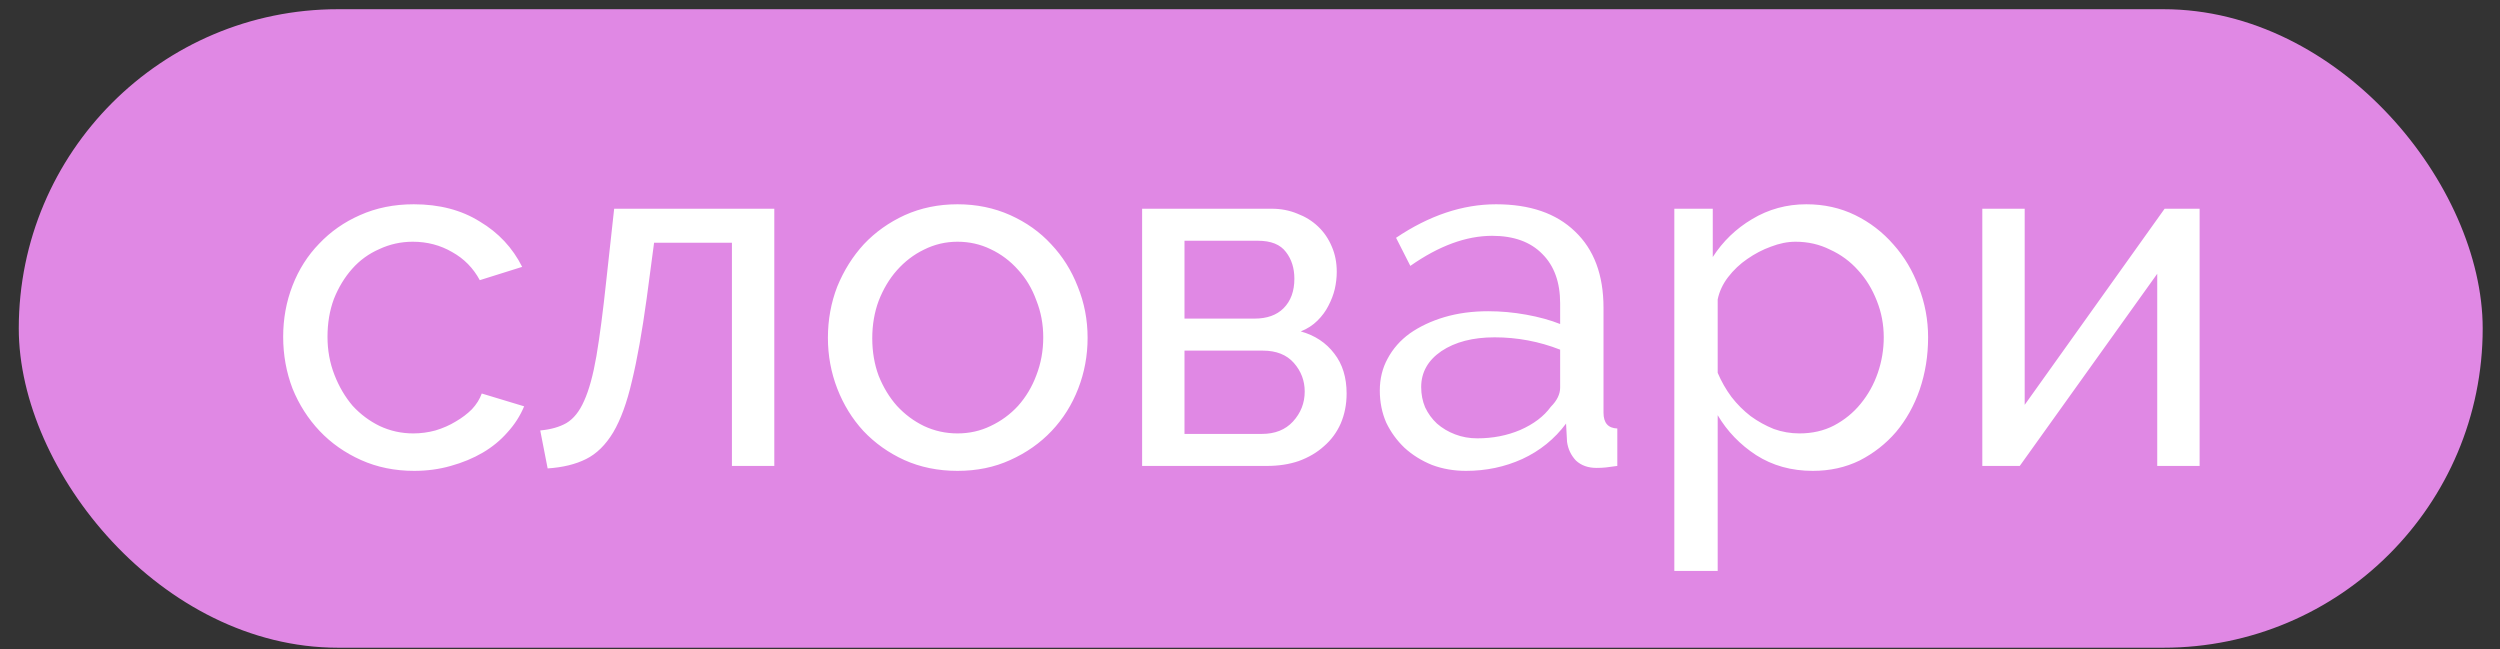 <?xml version="1.0" encoding="UTF-8"?> <svg xmlns="http://www.w3.org/2000/svg" width="104" height="27" viewBox="0 0 104 27" fill="none"><rect x="0" y="0" width="104" height="27" fill="#333333" stroke="none"/><rect x="0.781" y="0.383" width="102.499" height="26.562" rx="13.281" fill="#E088E4"></rect><path d="M11.78 14.012C11.78 13.261 11.909 12.55 12.169 11.881C12.429 11.211 12.798 10.63 13.276 10.138C13.754 9.633 14.322 9.236 14.977 8.949C15.647 8.649 16.392 8.498 17.212 8.498C18.278 8.498 19.194 8.737 19.959 9.216C20.738 9.68 21.325 10.309 21.722 11.102L19.959 11.655C19.686 11.149 19.303 10.76 18.811 10.487C18.319 10.2 17.772 10.056 17.171 10.056C16.679 10.056 16.214 10.159 15.777 10.364C15.34 10.555 14.964 10.828 14.649 11.184C14.335 11.539 14.082 11.956 13.891 12.434C13.713 12.912 13.624 13.438 13.624 14.012C13.624 14.573 13.72 15.099 13.912 15.591C14.103 16.083 14.356 16.513 14.67 16.882C14.998 17.238 15.374 17.518 15.797 17.723C16.235 17.928 16.699 18.03 17.191 18.03C17.506 18.03 17.813 17.989 18.114 17.907C18.428 17.812 18.708 17.689 18.954 17.538C19.214 17.388 19.439 17.217 19.631 17.026C19.822 16.821 19.959 16.602 20.041 16.37L21.804 16.903C21.64 17.299 21.407 17.661 21.107 17.989C20.82 18.317 20.478 18.598 20.082 18.83C19.686 19.062 19.241 19.247 18.749 19.383C18.271 19.52 17.765 19.588 17.232 19.588C16.426 19.588 15.688 19.438 15.018 19.137C14.349 18.837 13.775 18.433 13.296 17.928C12.818 17.422 12.442 16.835 12.169 16.165C11.909 15.482 11.78 14.764 11.78 14.012ZM22.474 17.907C22.912 17.866 23.274 17.764 23.561 17.6C23.861 17.422 24.107 17.115 24.299 16.677C24.504 16.226 24.674 15.605 24.811 14.812C24.948 14.006 25.084 12.96 25.221 11.676L25.549 8.683H32.211V19.383H30.448V10.097H27.21L26.902 12.414C26.711 13.807 26.506 14.956 26.287 15.857C26.082 16.746 25.823 17.456 25.508 17.989C25.194 18.509 24.818 18.878 24.381 19.096C23.943 19.315 23.41 19.445 22.782 19.486L22.474 17.907ZM39.832 19.588C39.026 19.588 38.288 19.438 37.618 19.137C36.962 18.837 36.395 18.433 35.917 17.928C35.452 17.422 35.09 16.835 34.83 16.165C34.571 15.495 34.441 14.791 34.441 14.053C34.441 13.302 34.571 12.591 34.83 11.922C35.104 11.252 35.473 10.664 35.937 10.159C36.416 9.653 36.983 9.25 37.639 8.949C38.308 8.649 39.039 8.498 39.832 8.498C40.625 8.498 41.356 8.649 42.026 8.949C42.695 9.25 43.262 9.653 43.727 10.159C44.205 10.664 44.574 11.252 44.834 11.922C45.107 12.591 45.244 13.302 45.244 14.053C45.244 14.791 45.114 15.495 44.854 16.165C44.595 16.835 44.226 17.422 43.748 17.928C43.269 18.433 42.695 18.837 42.026 19.137C41.37 19.438 40.638 19.588 39.832 19.588ZM36.286 14.074C36.286 14.634 36.375 15.154 36.552 15.632C36.744 16.11 36.996 16.527 37.311 16.882C37.639 17.238 38.014 17.518 38.438 17.723C38.876 17.928 39.34 18.03 39.832 18.03C40.324 18.03 40.782 17.928 41.206 17.723C41.643 17.518 42.026 17.238 42.353 16.882C42.681 16.513 42.934 16.09 43.112 15.611C43.303 15.12 43.399 14.593 43.399 14.033C43.399 13.486 43.303 12.974 43.112 12.496C42.934 12.004 42.681 11.58 42.353 11.225C42.026 10.856 41.643 10.569 41.206 10.364C40.782 10.159 40.324 10.056 39.832 10.056C39.34 10.056 38.876 10.165 38.438 10.384C38.014 10.589 37.639 10.876 37.311 11.245C36.996 11.6 36.744 12.024 36.552 12.516C36.375 12.994 36.286 13.514 36.286 14.074ZM52.903 8.683C53.286 8.683 53.641 8.751 53.969 8.888C54.297 9.011 54.584 9.188 54.83 9.421C55.076 9.653 55.267 9.933 55.404 10.261C55.541 10.575 55.609 10.924 55.609 11.307C55.609 11.539 55.582 11.778 55.527 12.024C55.472 12.256 55.383 12.489 55.261 12.721C55.151 12.94 55.001 13.145 54.809 13.336C54.618 13.527 54.386 13.678 54.112 13.787C54.7 13.951 55.165 14.258 55.507 14.71C55.848 15.147 56.019 15.7 56.019 16.37C56.019 16.821 55.937 17.238 55.773 17.62C55.609 17.989 55.377 18.304 55.076 18.563C54.789 18.823 54.441 19.028 54.031 19.178C53.634 19.315 53.19 19.383 52.698 19.383H47.512V8.683H52.903ZM52.186 13.254C52.705 13.254 53.108 13.111 53.395 12.824C53.696 12.523 53.846 12.113 53.846 11.594C53.846 11.156 53.73 10.787 53.498 10.487C53.265 10.172 52.876 10.015 52.329 10.015H49.275V13.254H52.186ZM52.493 18.051C53.04 18.051 53.47 17.88 53.785 17.538C54.112 17.183 54.276 16.766 54.276 16.288C54.276 15.837 54.126 15.441 53.826 15.099C53.525 14.757 53.094 14.586 52.534 14.586H49.275V18.051H52.493ZM60.987 19.588C60.481 19.588 60.01 19.506 59.572 19.342C59.135 19.165 58.752 18.925 58.424 18.625C58.11 18.324 57.857 17.976 57.666 17.579C57.488 17.169 57.4 16.725 57.4 16.247C57.4 15.755 57.509 15.311 57.727 14.915C57.946 14.505 58.254 14.156 58.65 13.869C59.06 13.582 59.538 13.357 60.085 13.193C60.645 13.028 61.253 12.947 61.909 12.947C62.429 12.947 62.955 12.994 63.488 13.09C64.021 13.186 64.492 13.316 64.902 13.479V12.619C64.902 11.744 64.656 11.061 64.164 10.569C63.672 10.063 62.975 9.81 62.073 9.81C60.994 9.81 59.859 10.227 58.67 11.061L58.076 9.892C59.456 8.963 60.843 8.498 62.237 8.498C63.645 8.498 64.738 8.874 65.517 9.626C66.31 10.377 66.706 11.436 66.706 12.803V17.169C66.706 17.593 66.897 17.812 67.28 17.825V19.383C67.089 19.411 66.932 19.431 66.809 19.445C66.686 19.459 66.556 19.465 66.419 19.465C66.064 19.465 65.777 19.363 65.558 19.158C65.353 18.939 65.23 18.68 65.189 18.379L65.148 17.62C64.67 18.263 64.062 18.755 63.324 19.096C62.599 19.424 61.821 19.588 60.987 19.588ZM61.458 18.235C62.101 18.235 62.695 18.119 63.242 17.887C63.802 17.641 64.226 17.32 64.513 16.923C64.772 16.664 64.902 16.397 64.902 16.124V14.546C64.028 14.204 63.119 14.033 62.176 14.033C61.274 14.033 60.536 14.224 59.962 14.607C59.402 14.99 59.121 15.489 59.121 16.103C59.121 16.404 59.176 16.684 59.285 16.944C59.408 17.204 59.572 17.429 59.777 17.62C59.996 17.812 60.249 17.962 60.536 18.071C60.823 18.181 61.13 18.235 61.458 18.235ZM75.412 19.588C74.524 19.588 73.738 19.37 73.054 18.932C72.385 18.495 71.852 17.942 71.456 17.272V23.75H69.652V8.683H71.251V10.692C71.674 10.036 72.221 9.51 72.891 9.113C73.574 8.703 74.325 8.498 75.145 8.498C75.883 8.498 76.56 8.649 77.175 8.949C77.79 9.25 78.323 9.66 78.774 10.179C79.225 10.685 79.573 11.272 79.819 11.942C80.079 12.612 80.209 13.309 80.209 14.033C80.209 14.798 80.093 15.523 79.86 16.206C79.628 16.876 79.3 17.463 78.876 17.969C78.453 18.461 77.947 18.857 77.359 19.158C76.772 19.445 76.123 19.588 75.412 19.588ZM74.858 18.03C75.391 18.03 75.87 17.921 76.293 17.702C76.731 17.47 77.1 17.169 77.4 16.8C77.715 16.418 77.954 15.987 78.118 15.509C78.282 15.031 78.364 14.539 78.364 14.033C78.364 13.5 78.268 12.994 78.077 12.516C77.885 12.024 77.626 11.6 77.298 11.245C76.97 10.876 76.58 10.589 76.129 10.384C75.692 10.165 75.214 10.056 74.694 10.056C74.366 10.056 74.025 10.124 73.669 10.261C73.328 10.384 73 10.555 72.686 10.774C72.385 10.979 72.118 11.231 71.886 11.532C71.667 11.819 71.524 12.127 71.456 12.455V15.509C71.606 15.864 71.797 16.199 72.029 16.513C72.262 16.814 72.528 17.081 72.829 17.313C73.13 17.532 73.451 17.709 73.792 17.846C74.134 17.969 74.489 18.03 74.858 18.03ZM84.227 16.841L90.048 8.683H91.504V19.383H89.741V11.389L84.022 19.383H82.464V8.683H84.227V16.841Z" fill="white"></path></svg> 